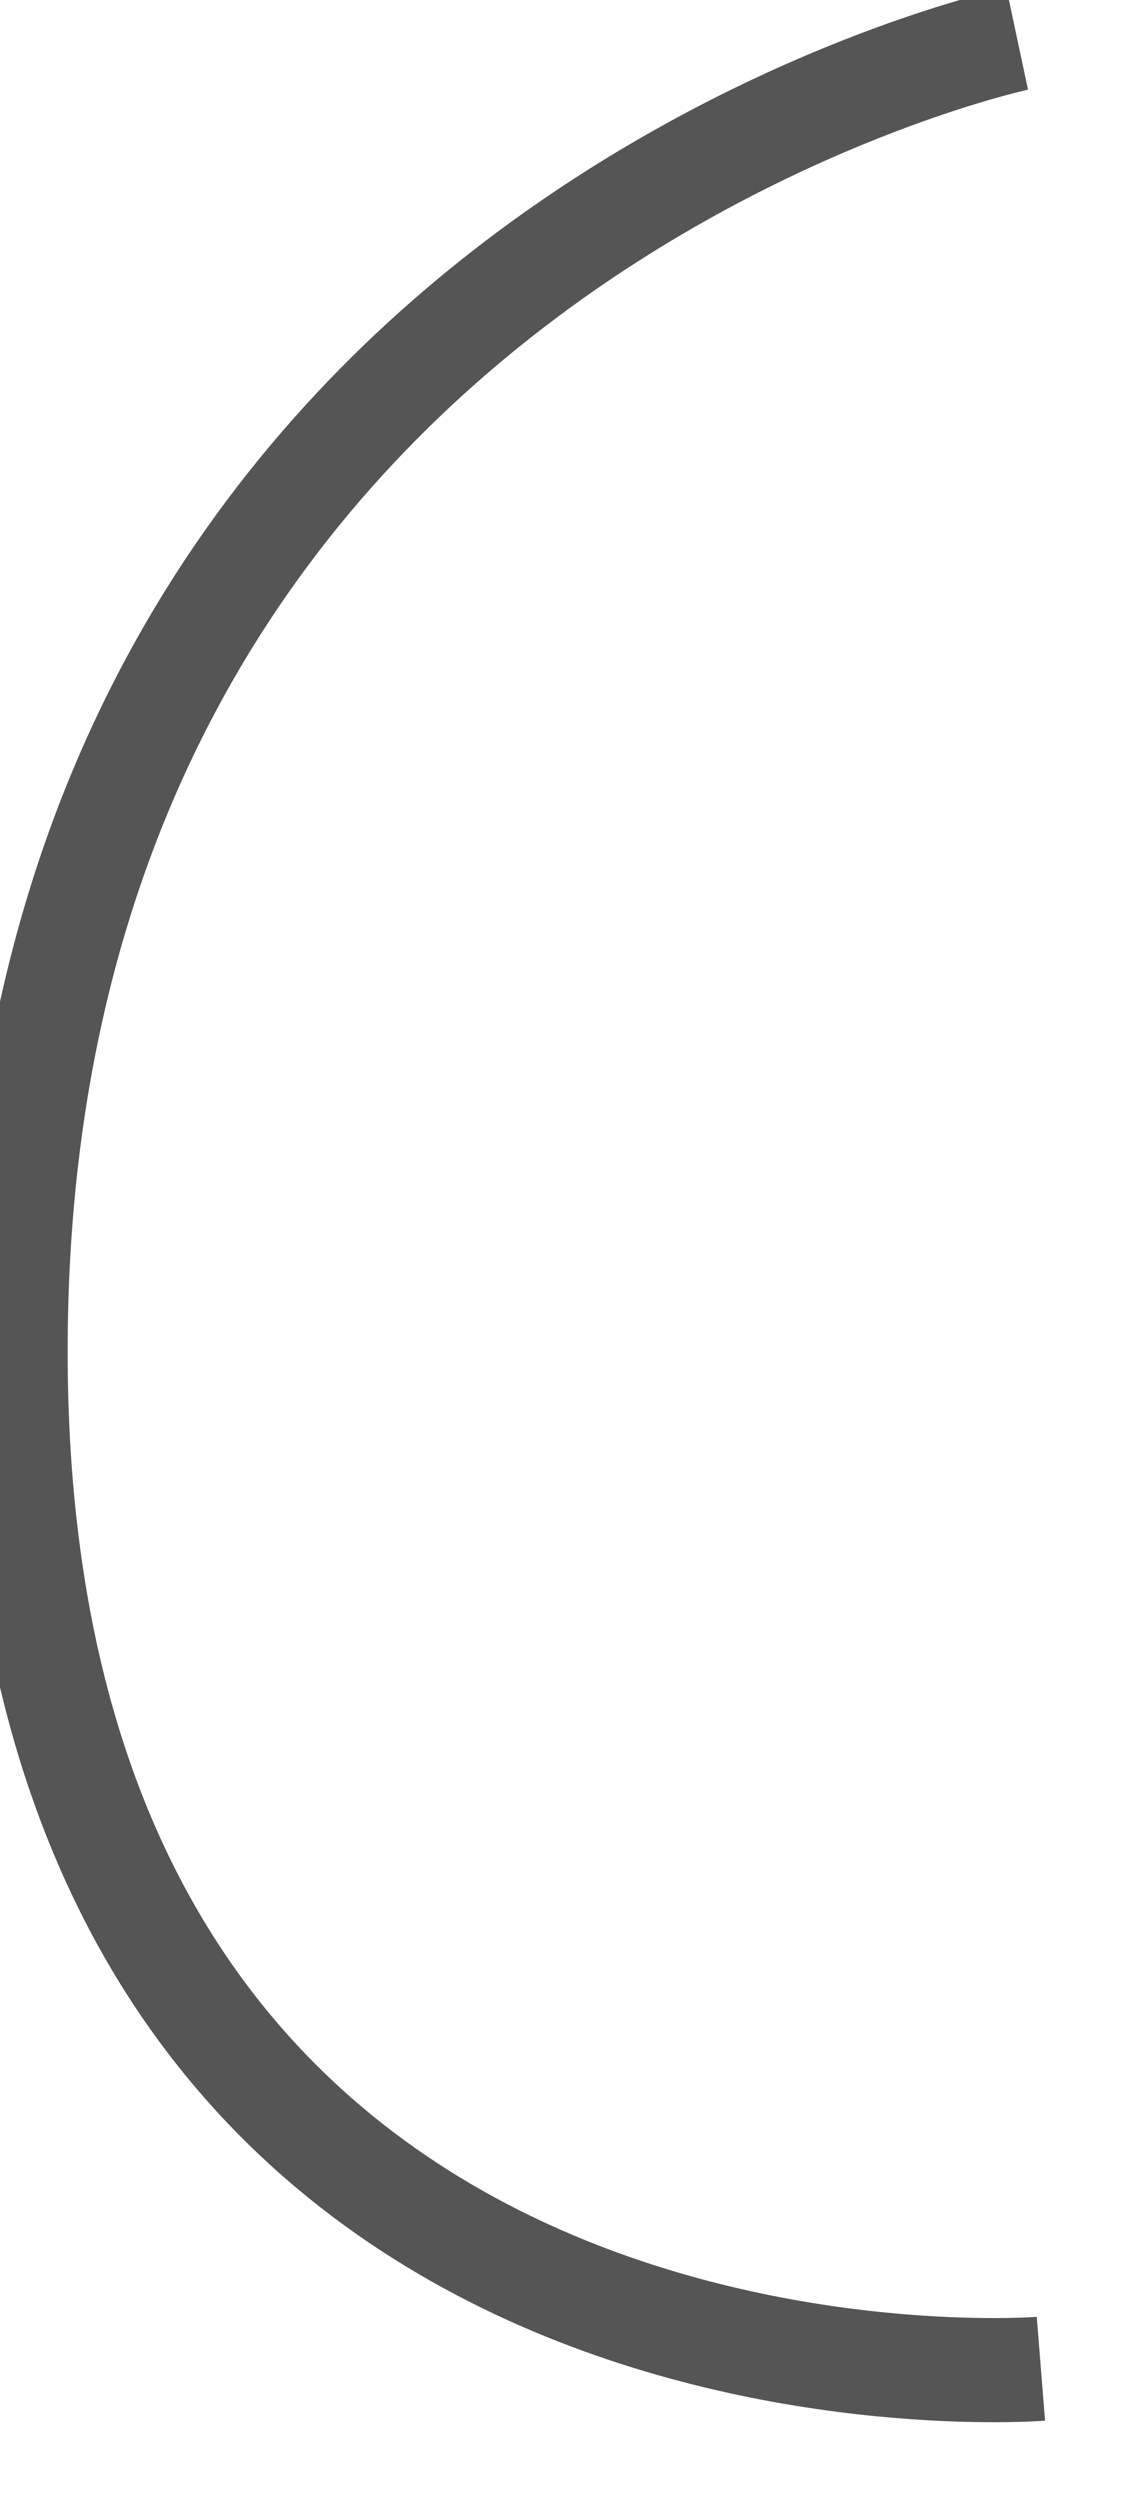 ﻿<?xml version="1.0" encoding="utf-8"?>
<svg version="1.1" xmlns:xlink="http://www.w3.org/1999/xlink" width="11px" height="24px" xmlns="http://www.w3.org/2000/svg">
  <g transform="matrix(1 0 0 1 -124 -6 )">
    <path d="M 9.772 0.372  C 9.772 0.372  0.15 2.42  0.15 12.975  C 0.15 23.529  10 22.742  10 22.742  " stroke-width="1" stroke="#555555" fill="none" transform="matrix(1 0 0 1 124 6 )" />
  </g>
</svg>